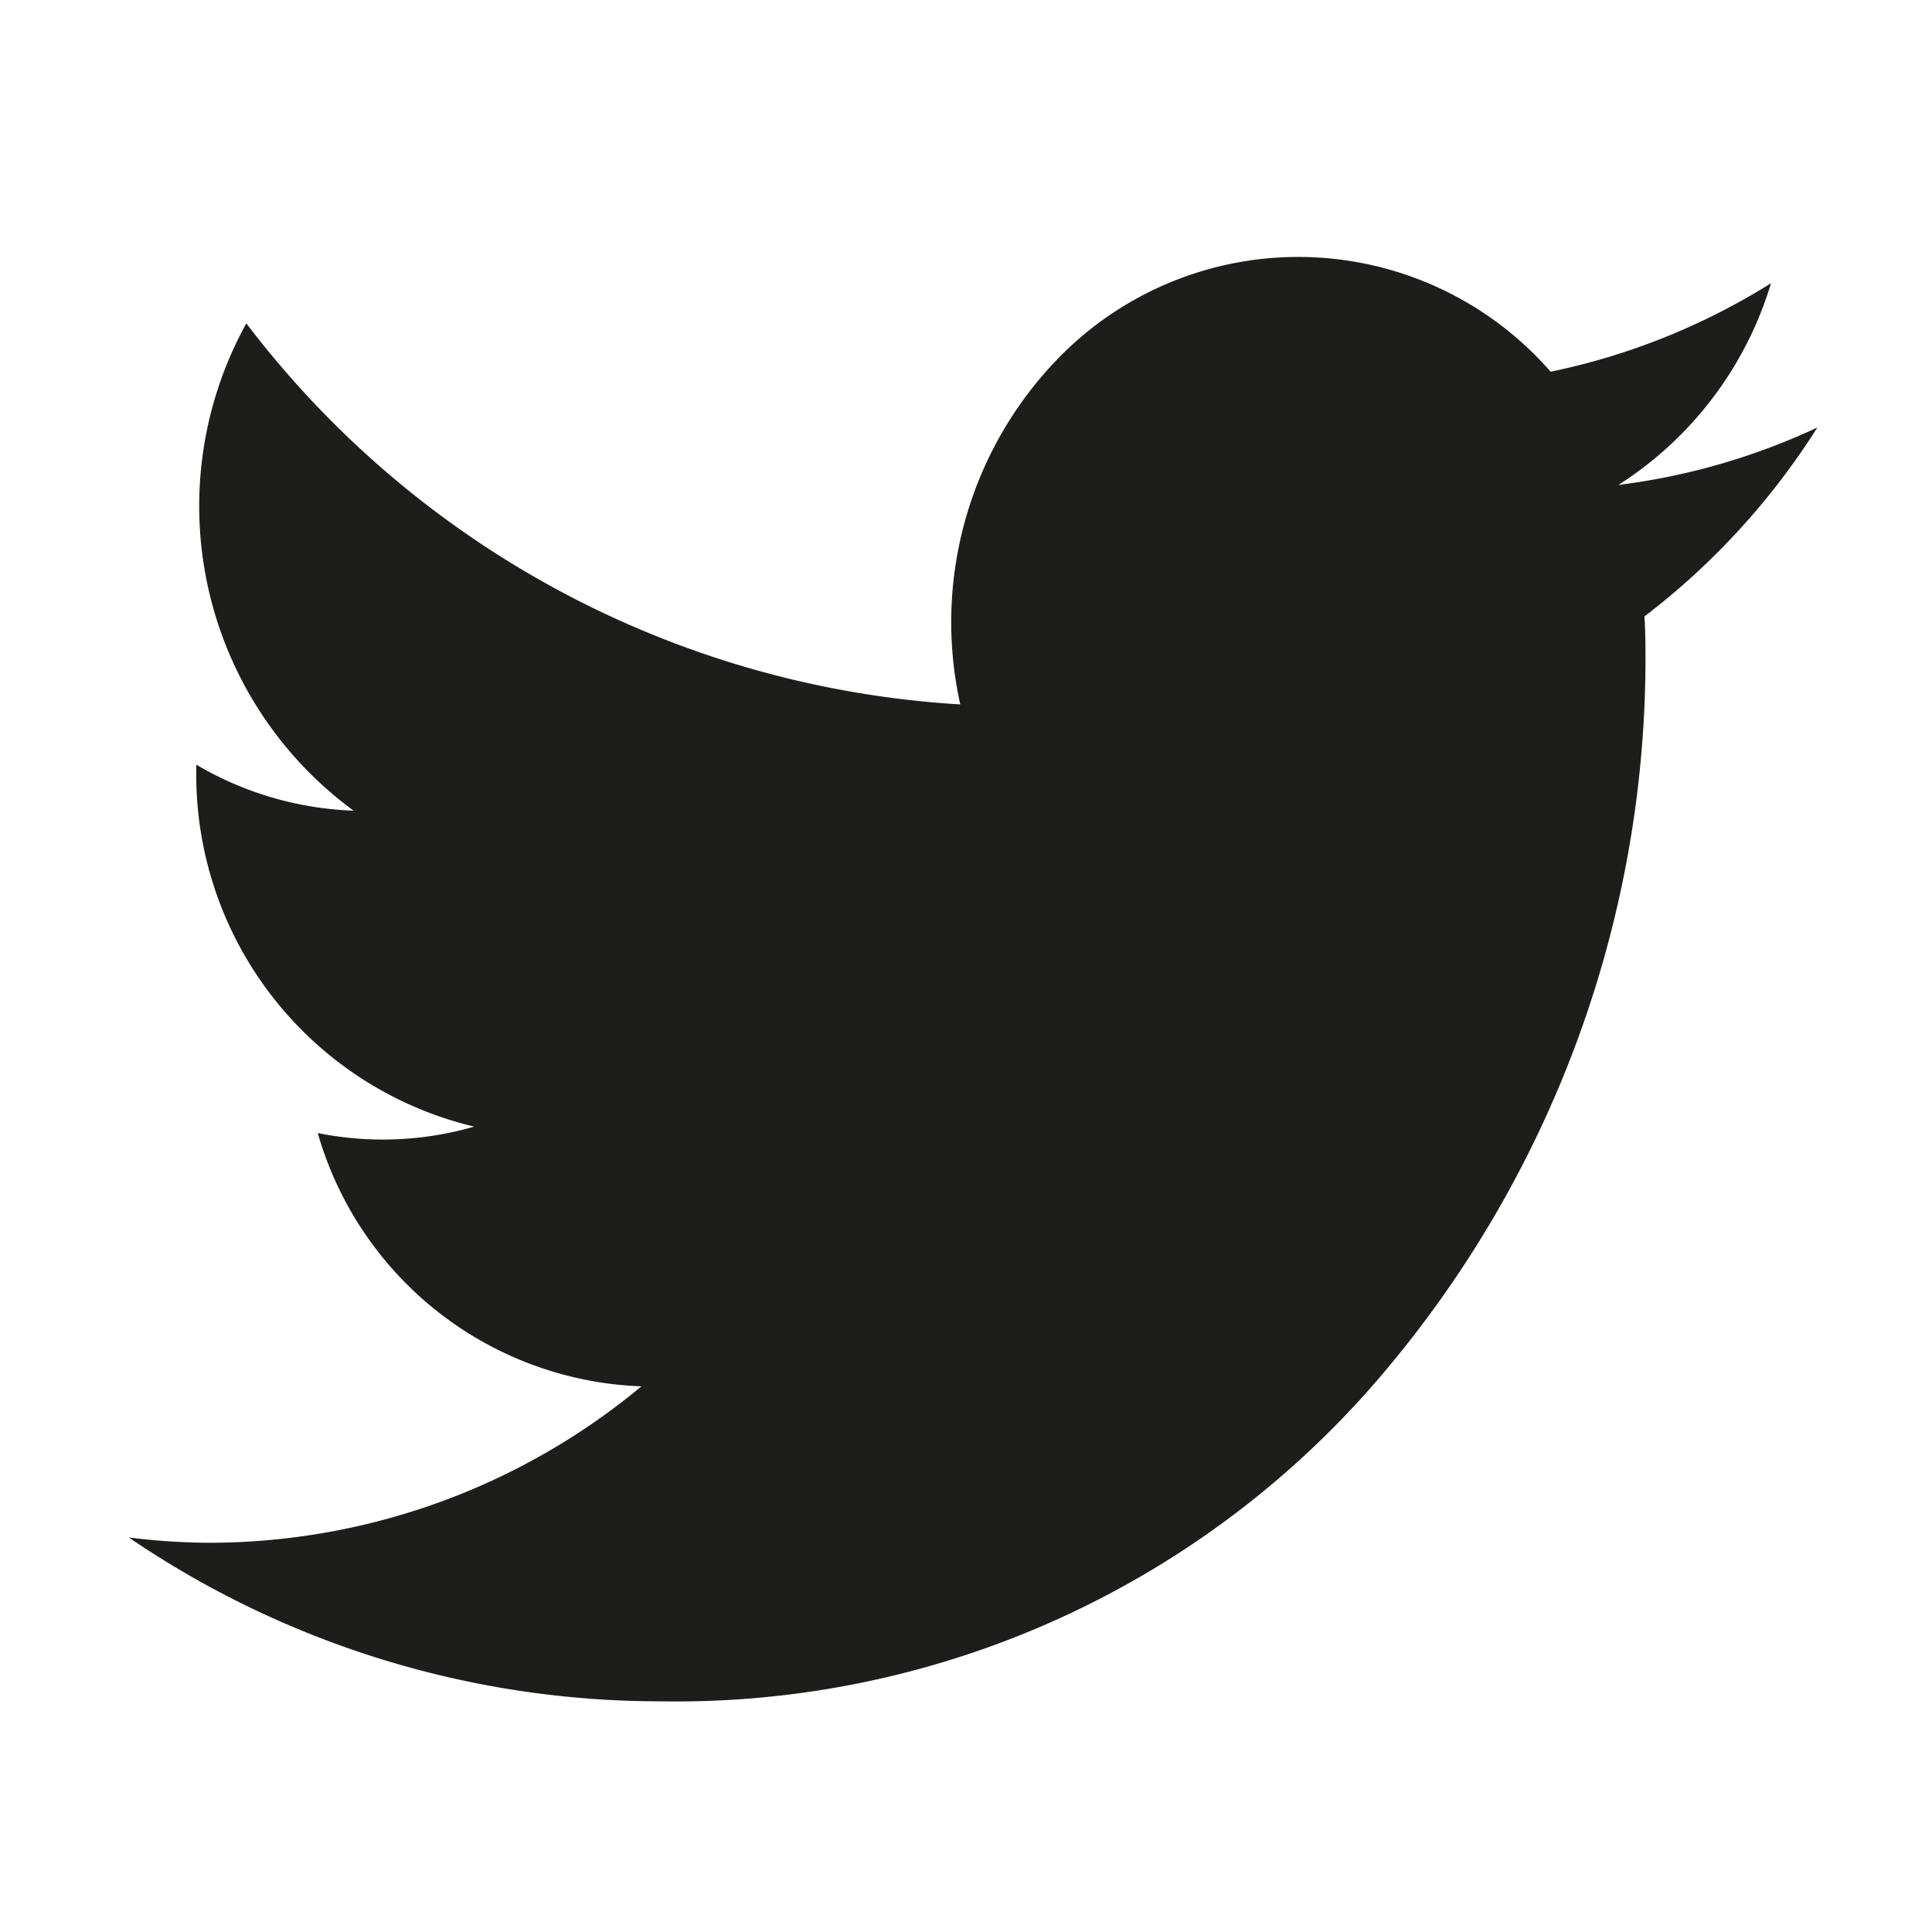 <svg xmlns="http://www.w3.org/2000/svg" width="30" height="30" viewBox="0 0 30 30">
  <g id="vuesax_bold_instagram" data-name="vuesax/bold/instagram" transform="translate(-300 -444)">
    <g id="instagram" transform="translate(300 444)">
      <path id="Subtraction_2" data-name="Subtraction 2" d="M8.246,22.43h0v0H8.223A14.655,14.655,0,0,1,0,19.886a10.387,10.387,0,0,0,1.281.082h.008A10.507,10.507,0,0,0,7.96,17.539a5.431,5.431,0,0,1-5.026-3.933,5.1,5.1,0,0,0,2.429-.1A5.618,5.618,0,0,1,1.048,7.958V7.886A5.167,5.167,0,0,0,3.49,8.6,5.866,5.866,0,0,1,1.825,1.033,15.047,15.047,0,0,0,12.911,6.95a5.881,5.881,0,0,1,1.557-5.411,5.2,5.2,0,0,1,7.61.245A10.421,10.421,0,0,0,25.5.41,5.638,5.638,0,0,1,23.13,3.542a10.261,10.261,0,0,0,3.09-.892,11.248,11.248,0,0,1-2.685,2.934c.016.243.016.492.016.733a17.181,17.181,0,0,1-3.943,10.863A14.377,14.377,0,0,1,8.246,22.43Z" transform="translate(2 3.988)" fill="#1d1d1b"/>
      <path id="Vector" d="M0,0H30V30H0Z" transform="translate(30 30) rotate(180)" fill="none" opacity="0"/>
    </g>
  </g>
</svg>
